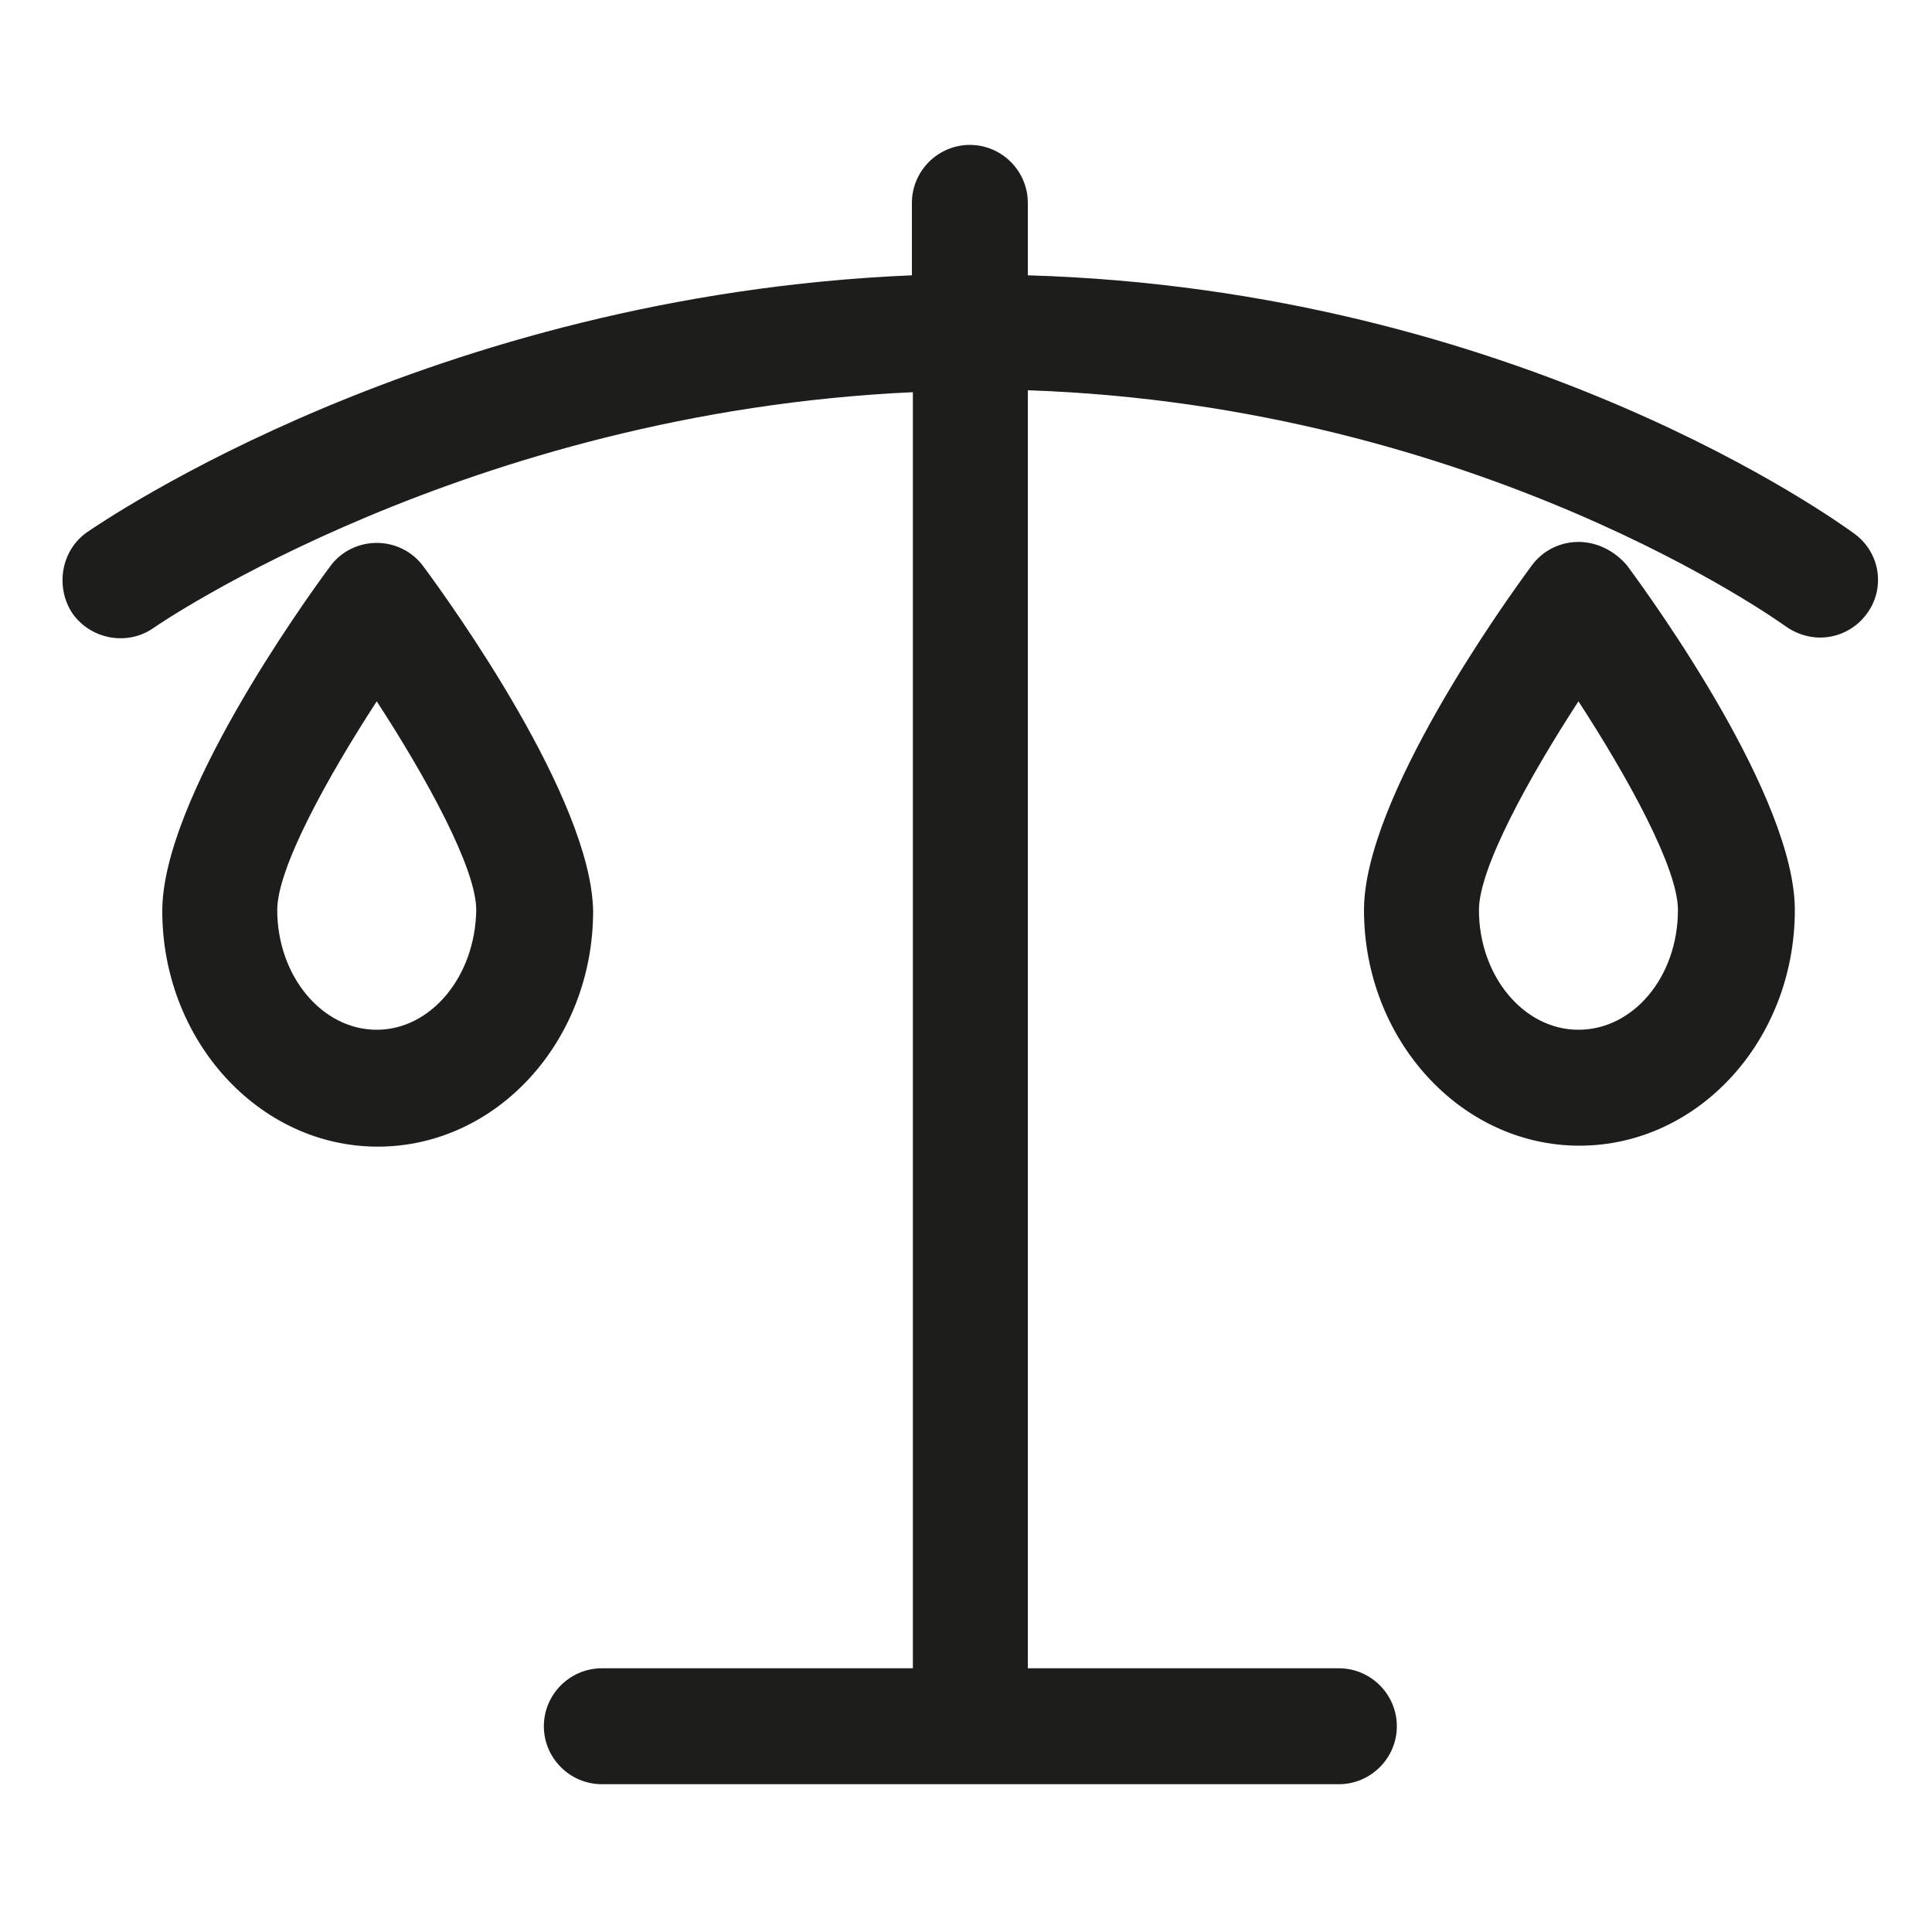 <?xml version="1.0" encoding="utf-8"?>
<!-- Generator: Adobe Illustrator 21.0.0, SVG Export Plug-In . SVG Version: 6.00 Build 0)  -->
<svg version="1.1" id="Laag_1" xmlns="http://www.w3.org/2000/svg" xmlns:xlink="http://www.w3.org/1999/xlink" x="0px" y="0px"
	 viewBox="0 0 200 200" style="enable-background:new 0 0 200 200;" xml:space="preserve">
<style type="text/css">
	.st0{fill:#1D1D1B;}
</style>
<path class="st0" d="M43.8,58.6c-1.1-1.5-2.9-2.4-4.8-2.4s-3.7,0.9-4.8,2.4c-2.9,3.9-17.4,24.2-17.4,35.7c0,13.4,10,24.4,22.3,24.4
	c12.3,0,22.3-10.9,22.3-24.4C61.2,82.7,46.7,62.5,43.8,58.6z M39,106.6c-5.7,0-10.3-5.6-10.3-12.4c0-4.3,5.1-13.6,10.3-21.6
	c5.2,8,10.3,17.3,10.3,21.6C49.2,101.1,44.6,106.6,39,106.6z M163.4,56.1c-1.9,0-3.7,0.9-4.8,2.4c-2.9,3.9-17.4,24.2-17.4,35.7
	c0,13.4,10,24.4,22.3,24.4c12.3,0,22.3-10.9,22.3-24.4c0-11.6-14.5-31.8-17.4-35.7C167.1,57,165.3,56.1,163.4,56.1z M163.4,106.6
	c-5.7,0-10.3-5.6-10.3-12.4c0-4.3,5.1-13.6,10.3-21.6c5.2,8,10.3,17.3,10.3,21.6C173.7,101.1,169.1,106.6,163.4,106.6z M193.2,63.6
	c-1.2,1.6-3,2.4-4.8,2.4c-1.2,0-2.5-0.4-3.6-1.2c-0.3-0.2-31.5-22.8-78.4-24.4v132.3h32.2c3.3,0,6,2.7,6,6s-2.7,6-6,6H62.3
	c-3.3,0-6-2.7-6-6s2.7-6,6-6h32.2V40.6C48.4,42.7,16.3,64.7,15.9,65c-2.7,1.9-6.5,1.2-8.4-1.5C5.7,60.8,6.3,57,9,55.1
	c1.5-1,35.5-24.5,85.4-26.6V21c0-3.3,2.7-6,6-6s6,2.7,6,6v7.5c51,1.5,84.1,25.7,85.5,26.7C194.7,57.2,195.2,61,193.2,63.6z"/>
</svg>
